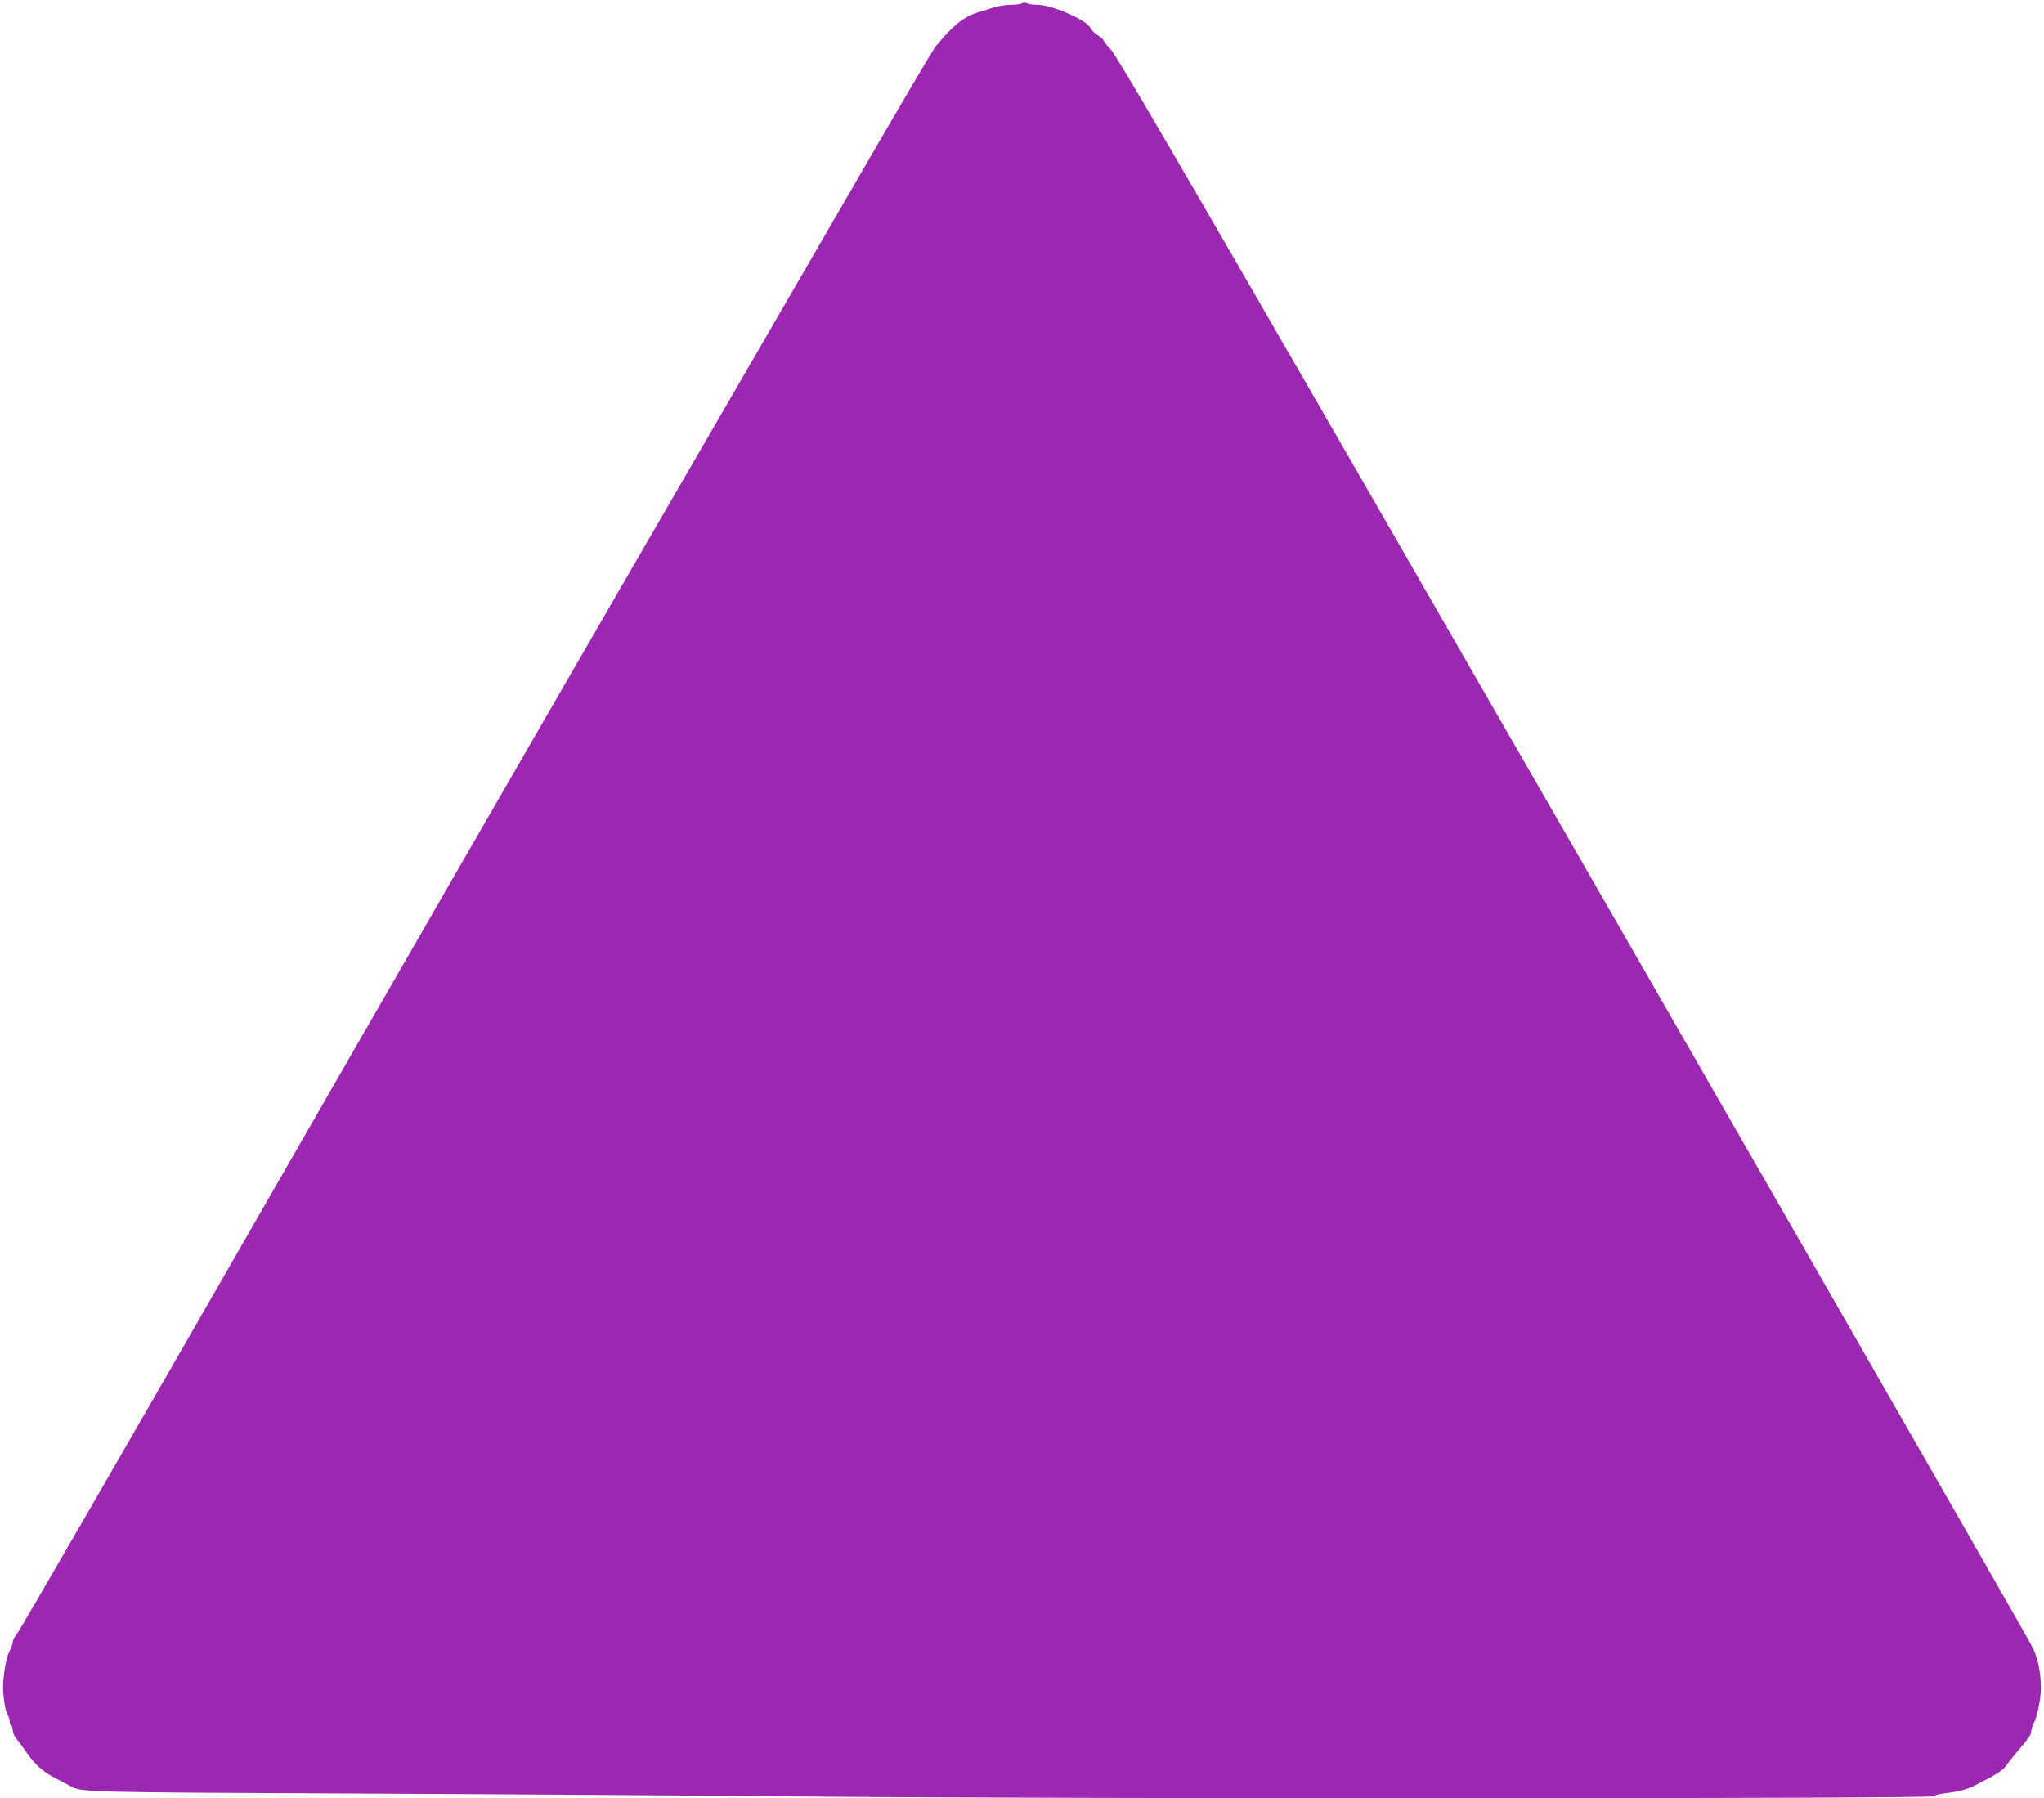 <?xml version="1.0" standalone="no"?>
<!DOCTYPE svg PUBLIC "-//W3C//DTD SVG 20010904//EN"
 "http://www.w3.org/TR/2001/REC-SVG-20010904/DTD/svg10.dtd">
<svg version="1.0" xmlns="http://www.w3.org/2000/svg"
 width="1280pt" height="1126pt" viewBox="0 0 1280 1126"
 preserveAspectRatio="xMidYMid meet">
<g transform="translate(0,1126) scale(0.1,-0.1)"
fill="#9c27b0" stroke="none">
<path d="M6399 11239 c-7 -5 -38 -9 -68 -9 -29 0 -76 -7 -105 -16 -28 -9 -73
-23 -101 -31 -92 -29 -163 -86 -268 -217 -16 -20 -205 -341 -421 -713 -216
-373 -868 -1497 -1448 -2498 -580 -1001 -1684 -2916 -2453 -4255 -769 -1339
-1411 -2450 -1427 -2468 -15 -18 -28 -42 -28 -53 0 -11 -10 -39 -22 -62 -19
-36 -38 -146 -39 -222 0 -55 15 -152 27 -170 8 -11 14 -29 14 -42 0 -12 5 -25
10 -28 6 -3 10 -18 10 -32 0 -14 12 -40 28 -58 15 -18 38 -50 52 -70 53 -79
106 -128 180 -166 41 -22 86 -46 100 -53 70 -39 70 -39 1795 -47 924 -4 2207
-13 2850 -19 1687 -15 7007 -14 7023 2 7 7 41 16 75 19 73 8 142 26 177 45 14
7 60 31 102 53 42 22 85 52 95 67 10 14 38 50 63 80 89 106 100 122 100 143 0
12 10 41 22 64 18 37 40 155 39 212 -3 106 -20 185 -56 255 -51 101 -2429
4240 -4248 7395 -1097 1902 -1483 2563 -1519 2602 -26 28 -48 56 -48 61 0 6
-16 19 -35 31 -19 11 -41 32 -47 47 -22 48 -242 144 -331 144 -26 0 -56 4 -66
9 -10 6 -23 6 -32 0z"/>
</g>
</svg>
